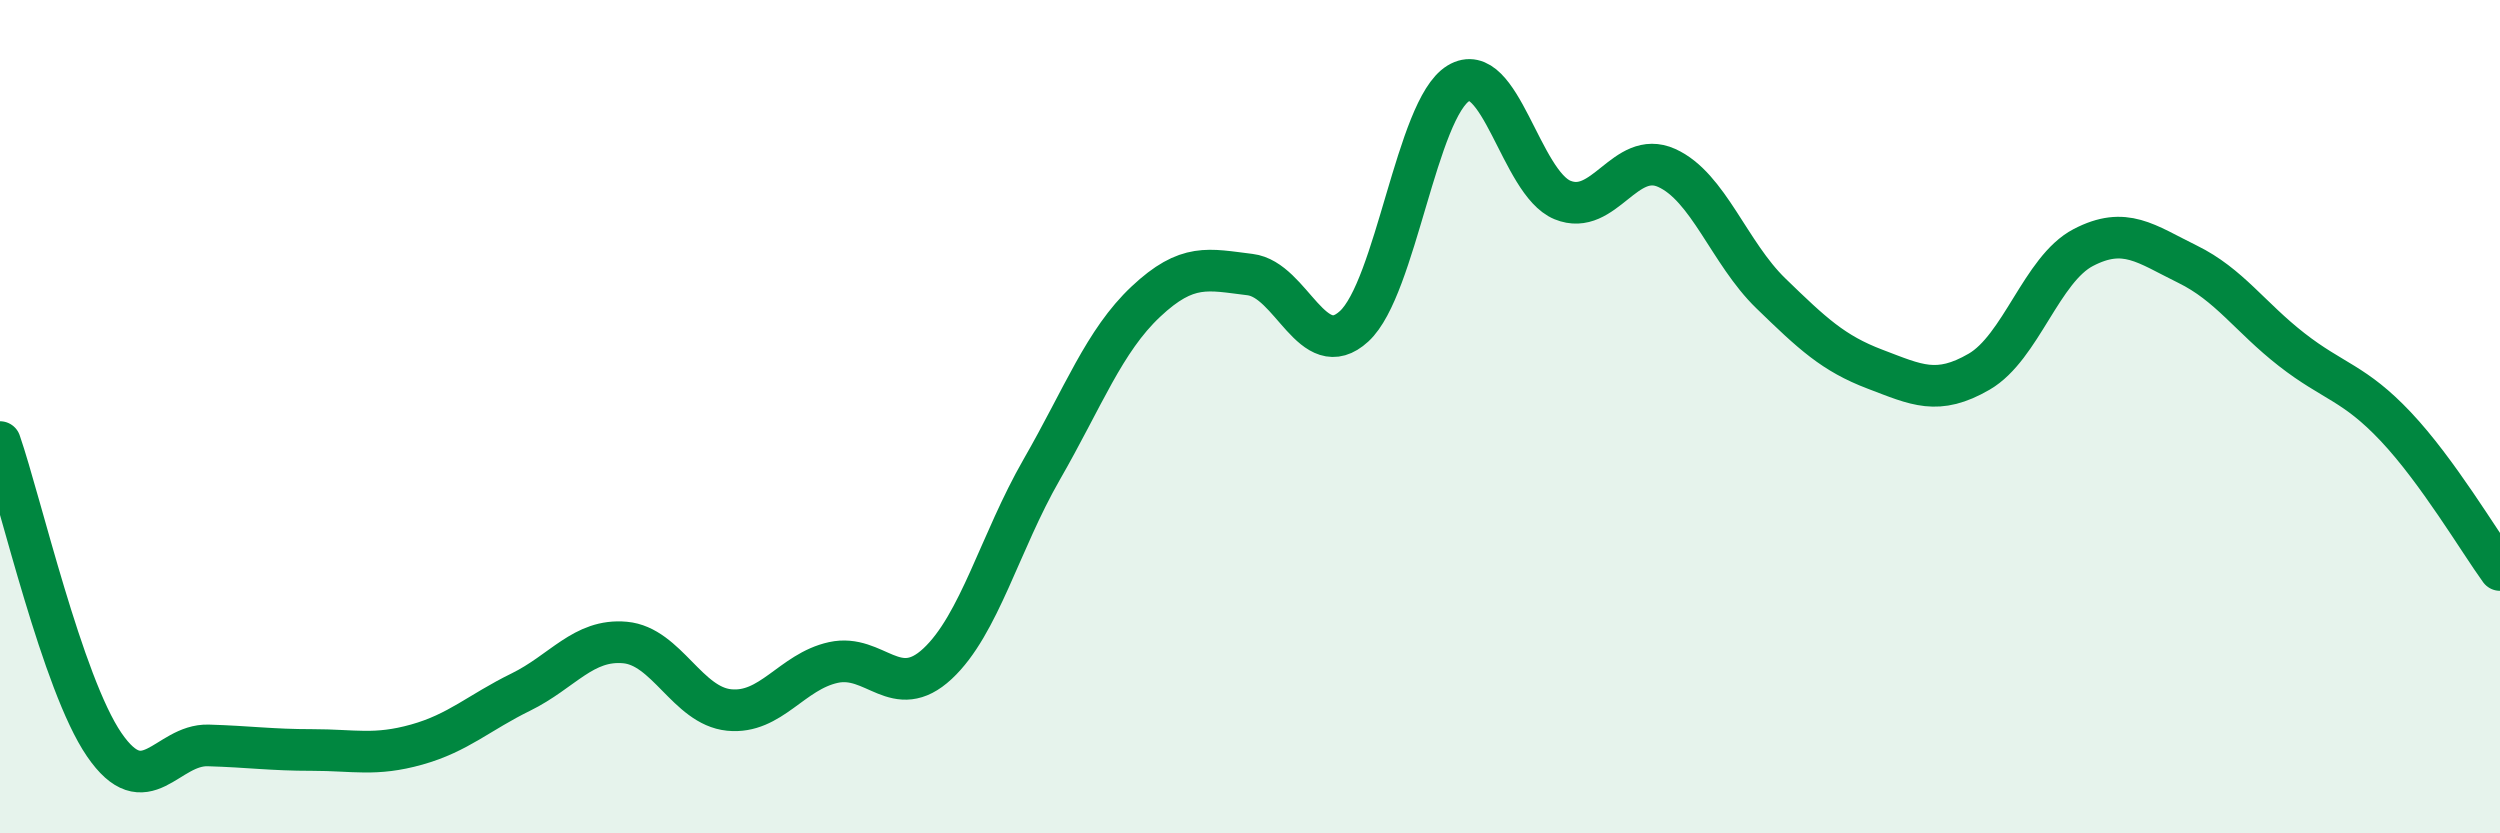 
    <svg width="60" height="20" viewBox="0 0 60 20" xmlns="http://www.w3.org/2000/svg">
      <path
        d="M 0,10.61 C 0.5,12.06 1.5,16.41 2.5,17.87 C 3.5,19.33 4,17.86 5,17.89 C 6,17.92 6.5,18 7.5,18 C 8.5,18 9,18.15 10,17.87 C 11,17.59 11.5,17.1 12.5,16.61 C 13.5,16.12 14,15.33 15,15.42 C 16,15.51 16.5,16.94 17.5,17.04 C 18.5,17.14 19,16.12 20,15.9 C 21,15.68 21.5,16.86 22.5,15.93 C 23.5,15 24,13.01 25,11.27 C 26,9.53 26.5,8.18 27.5,7.24 C 28.5,6.3 29,6.47 30,6.59 C 31,6.71 31.5,8.75 32.5,7.83 C 33.5,6.91 34,2.61 35,2 C 36,1.39 36.5,4.39 37.5,4.8 C 38.5,5.21 39,3.58 40,4.03 C 41,4.48 41.5,6.07 42.5,7.04 C 43.5,8.01 44,8.48 45,8.86 C 46,9.24 46.5,9.5 47.5,8.92 C 48.5,8.34 49,6.46 50,5.94 C 51,5.42 51.5,5.85 52.5,6.34 C 53.5,6.83 54,7.61 55,8.39 C 56,9.17 56.5,9.18 57.5,10.24 C 58.5,11.3 59.5,12.99 60,13.68L60 20L0 20Z"
        fill="#008740"
        opacity="0.1"
        stroke-linecap="round"
        stroke-linejoin="round"
      />
      <path
        d="M 0,10.61 C 0.5,12.06 1.5,16.41 2.5,17.87 C 3.5,19.33 4,17.86 5,17.89 C 6,17.92 6.5,18 7.5,18 C 8.5,18 9,18.15 10,17.87 C 11,17.59 11.5,17.1 12.5,16.61 C 13.5,16.12 14,15.33 15,15.42 C 16,15.51 16.5,16.94 17.5,17.04 C 18.5,17.14 19,16.12 20,15.9 C 21,15.68 21.5,16.86 22.5,15.93 C 23.5,15 24,13.01 25,11.27 C 26,9.53 26.5,8.18 27.5,7.24 C 28.5,6.3 29,6.47 30,6.59 C 31,6.71 31.5,8.75 32.5,7.83 C 33.5,6.91 34,2.61 35,2 C 36,1.39 36.5,4.39 37.5,4.8 C 38.5,5.21 39,3.58 40,4.03 C 41,4.48 41.5,6.07 42.5,7.04 C 43.5,8.01 44,8.48 45,8.86 C 46,9.24 46.5,9.5 47.5,8.92 C 48.5,8.34 49,6.46 50,5.94 C 51,5.42 51.5,5.85 52.5,6.34 C 53.5,6.83 54,7.61 55,8.39 C 56,9.17 56.5,9.18 57.5,10.24 C 58.5,11.3 59.5,12.99 60,13.68"
        stroke="#008740"
        stroke-width="1"
        fill="none"
        stroke-linecap="round"
        stroke-linejoin="round"
      />
    </svg>
  